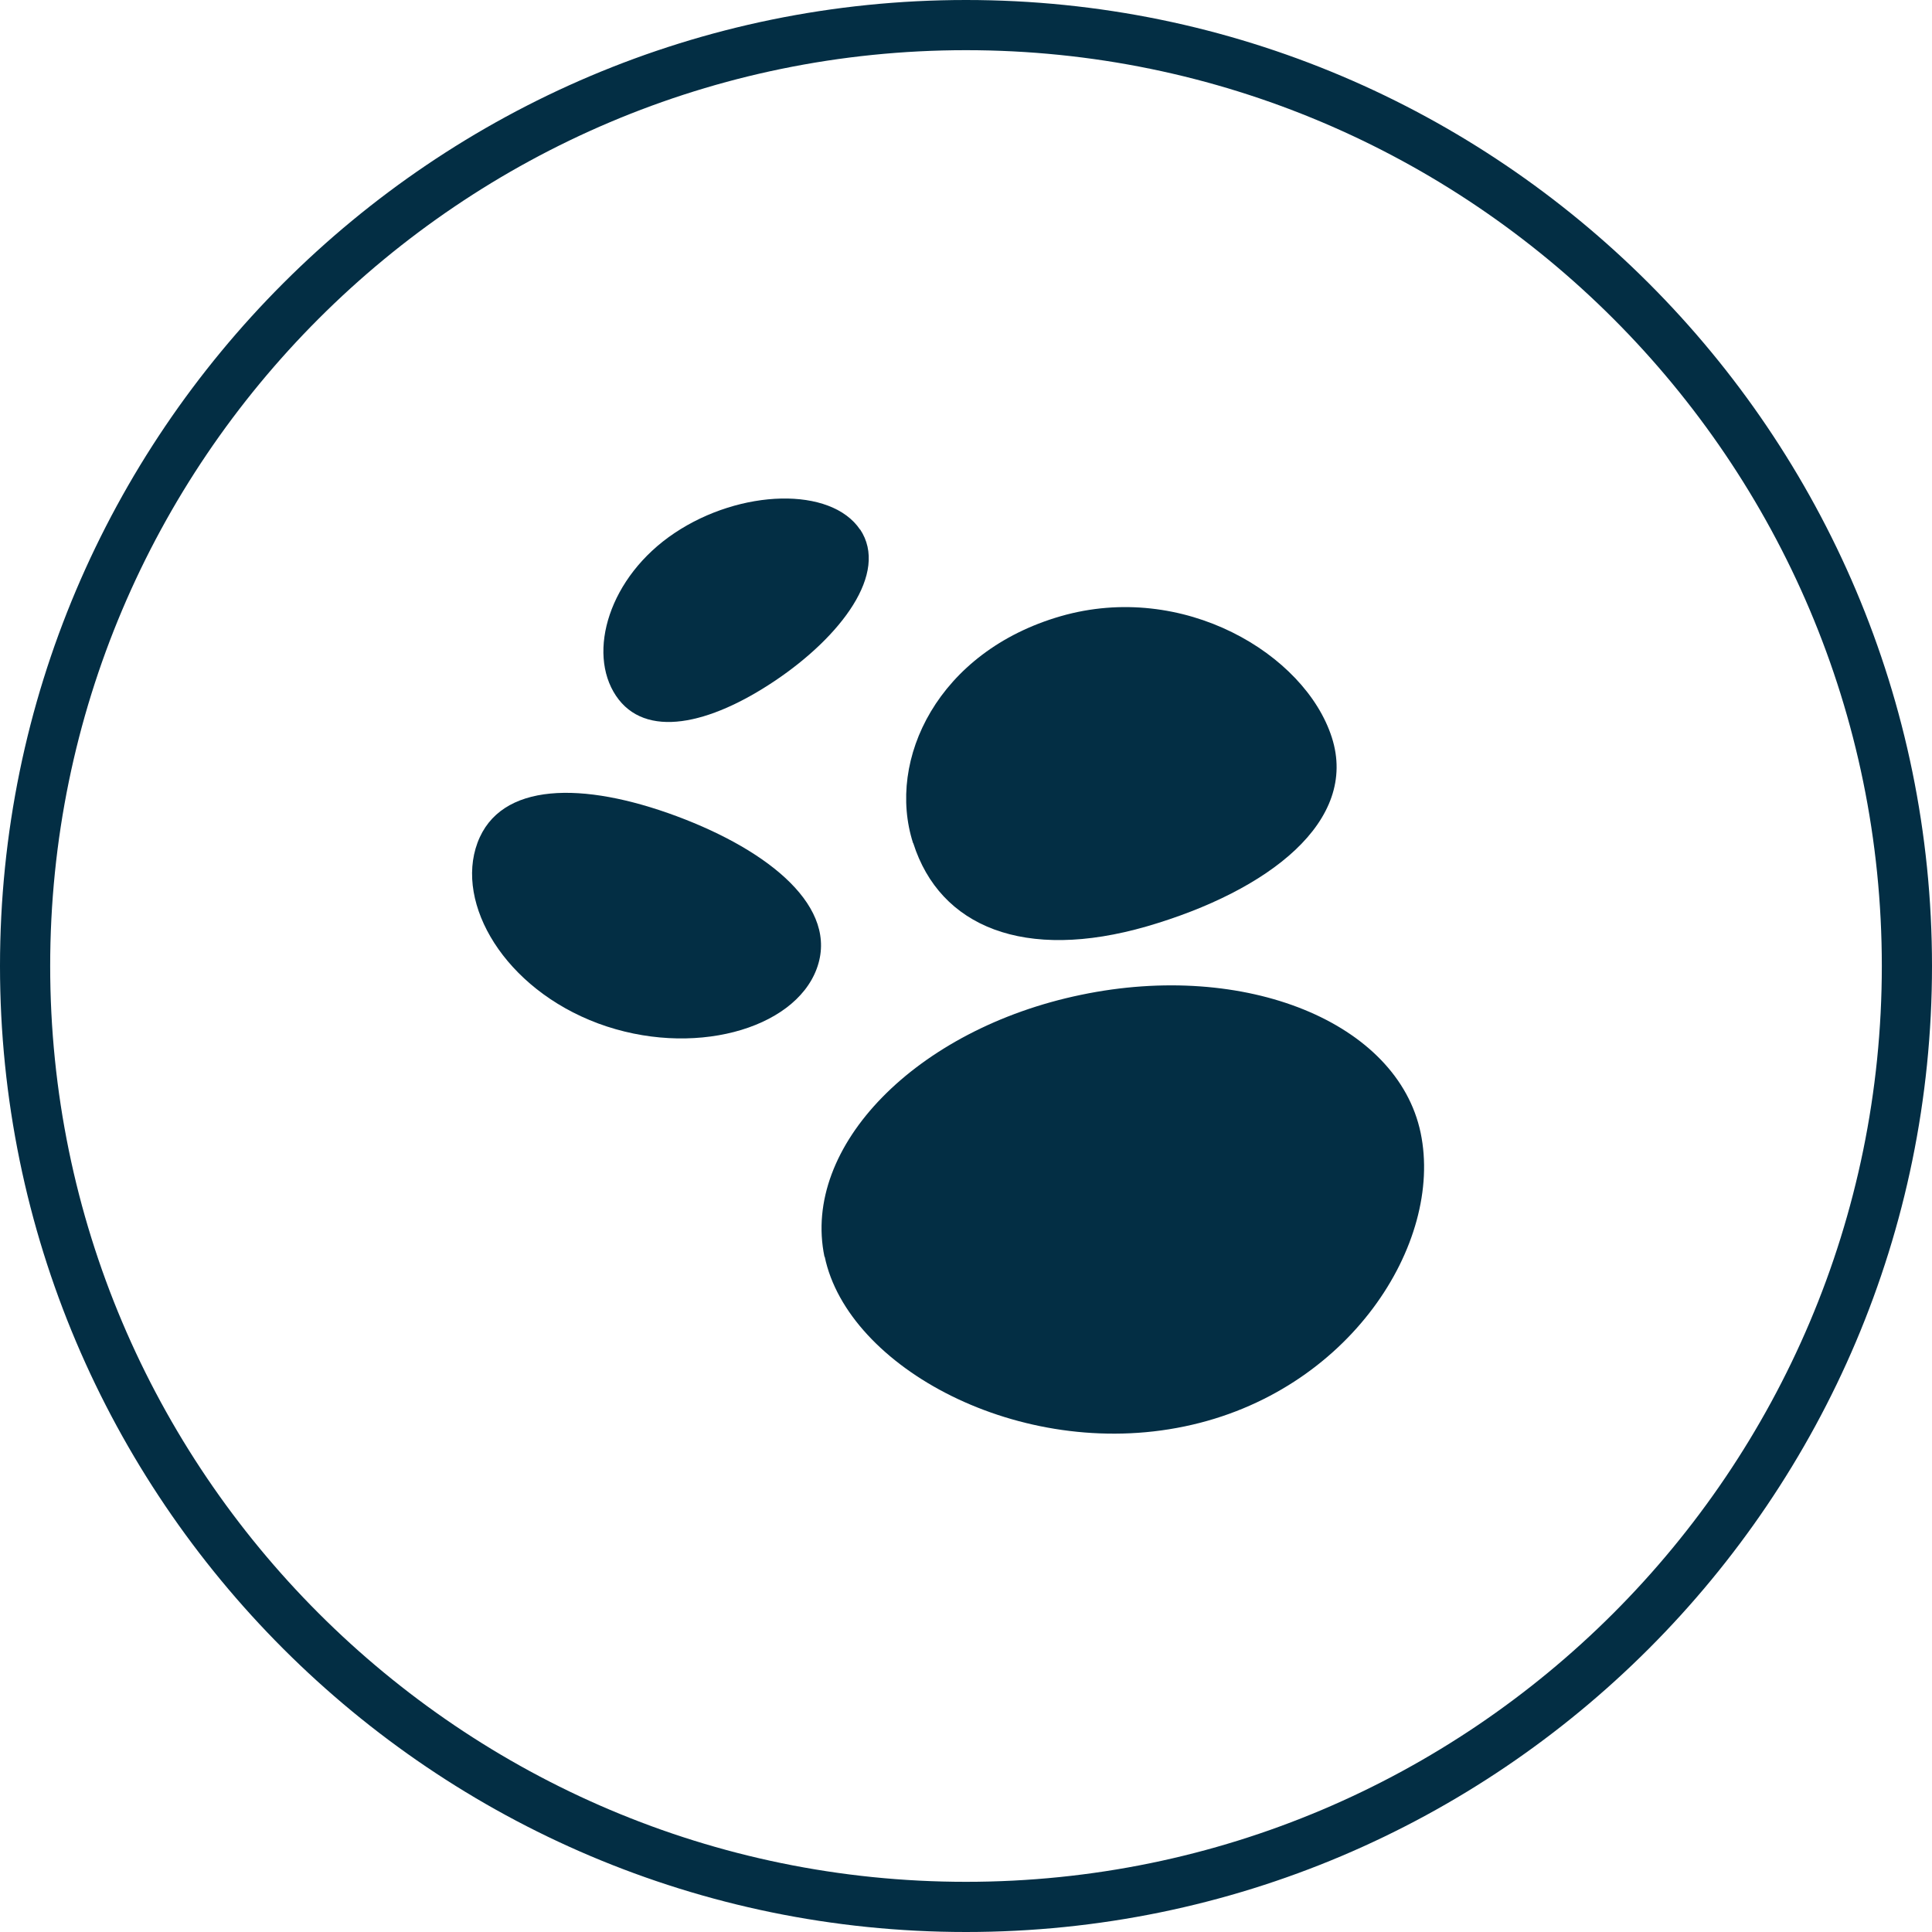 <?xml version="1.0" encoding="UTF-8"?>
<svg id="Ebene_2" data-name="Ebene 2" xmlns="http://www.w3.org/2000/svg" width="77" height="77" viewBox="0 0 77 77">
  <defs>
    <style>
      .cls-1 {
        fill: #032e44;
        stroke-width: 0px;
      }
    </style>
  </defs>
  <g id="Ebene_1-2" data-name="Ebene 1">
    <g>
      <path class="cls-1" d="M38.5,0C17.27,0,0,17.27,0,38.5s17.27,38.5,38.5,38.5,38.5-17.27,38.5-38.5S59.73,0,38.5,0ZM38.5,75c-20.13,0-36.5-16.37-36.5-36.5S18.37,2,38.5,2s36.5,16.37,36.5,36.5-16.37,36.5-36.5,36.5Z"/>
      <g>
        <path class="cls-1" d="M32.55,38.61c-.9,2.43-4.98,3.56-8.71,2.18-3.73-1.39-5.71-4.77-4.81-7.2.9-2.43,4.2-2.45,7.94-1.06,3.73,1.39,6.48,3.65,5.58,6.08Z"/>
        <path class="cls-1" d="M34.28,21.11c-1.16-1.73-4.77-1.62-7.39.13-2.62,1.75-3.5,4.76-2.34,6.49,1.16,1.73,3.72,1.16,6.34-.6s4.55-4.29,3.39-6.03Z"/>
        <path class="cls-1" d="M36.39,33.6c-1.07-3.33,1-7.63,5.88-9.04,4.88-1.41,9.74,1.5,10.81,4.83,1.07,3.33-2.49,6.11-7.37,7.53-4.88,1.41-8.25.02-9.31-3.31Z"/>
        <path class="cls-1" d="M32.86,50.09c-.92-4.4,3.66-9.08,10.22-10.44,6.56-1.37,12.62,1.1,13.54,5.5.92,4.4-2.85,10.34-9.41,11.7-6.56,1.37-13.42-2.35-14.34-6.76Z"/>
      </g>
    </g>
  </g>
</svg>